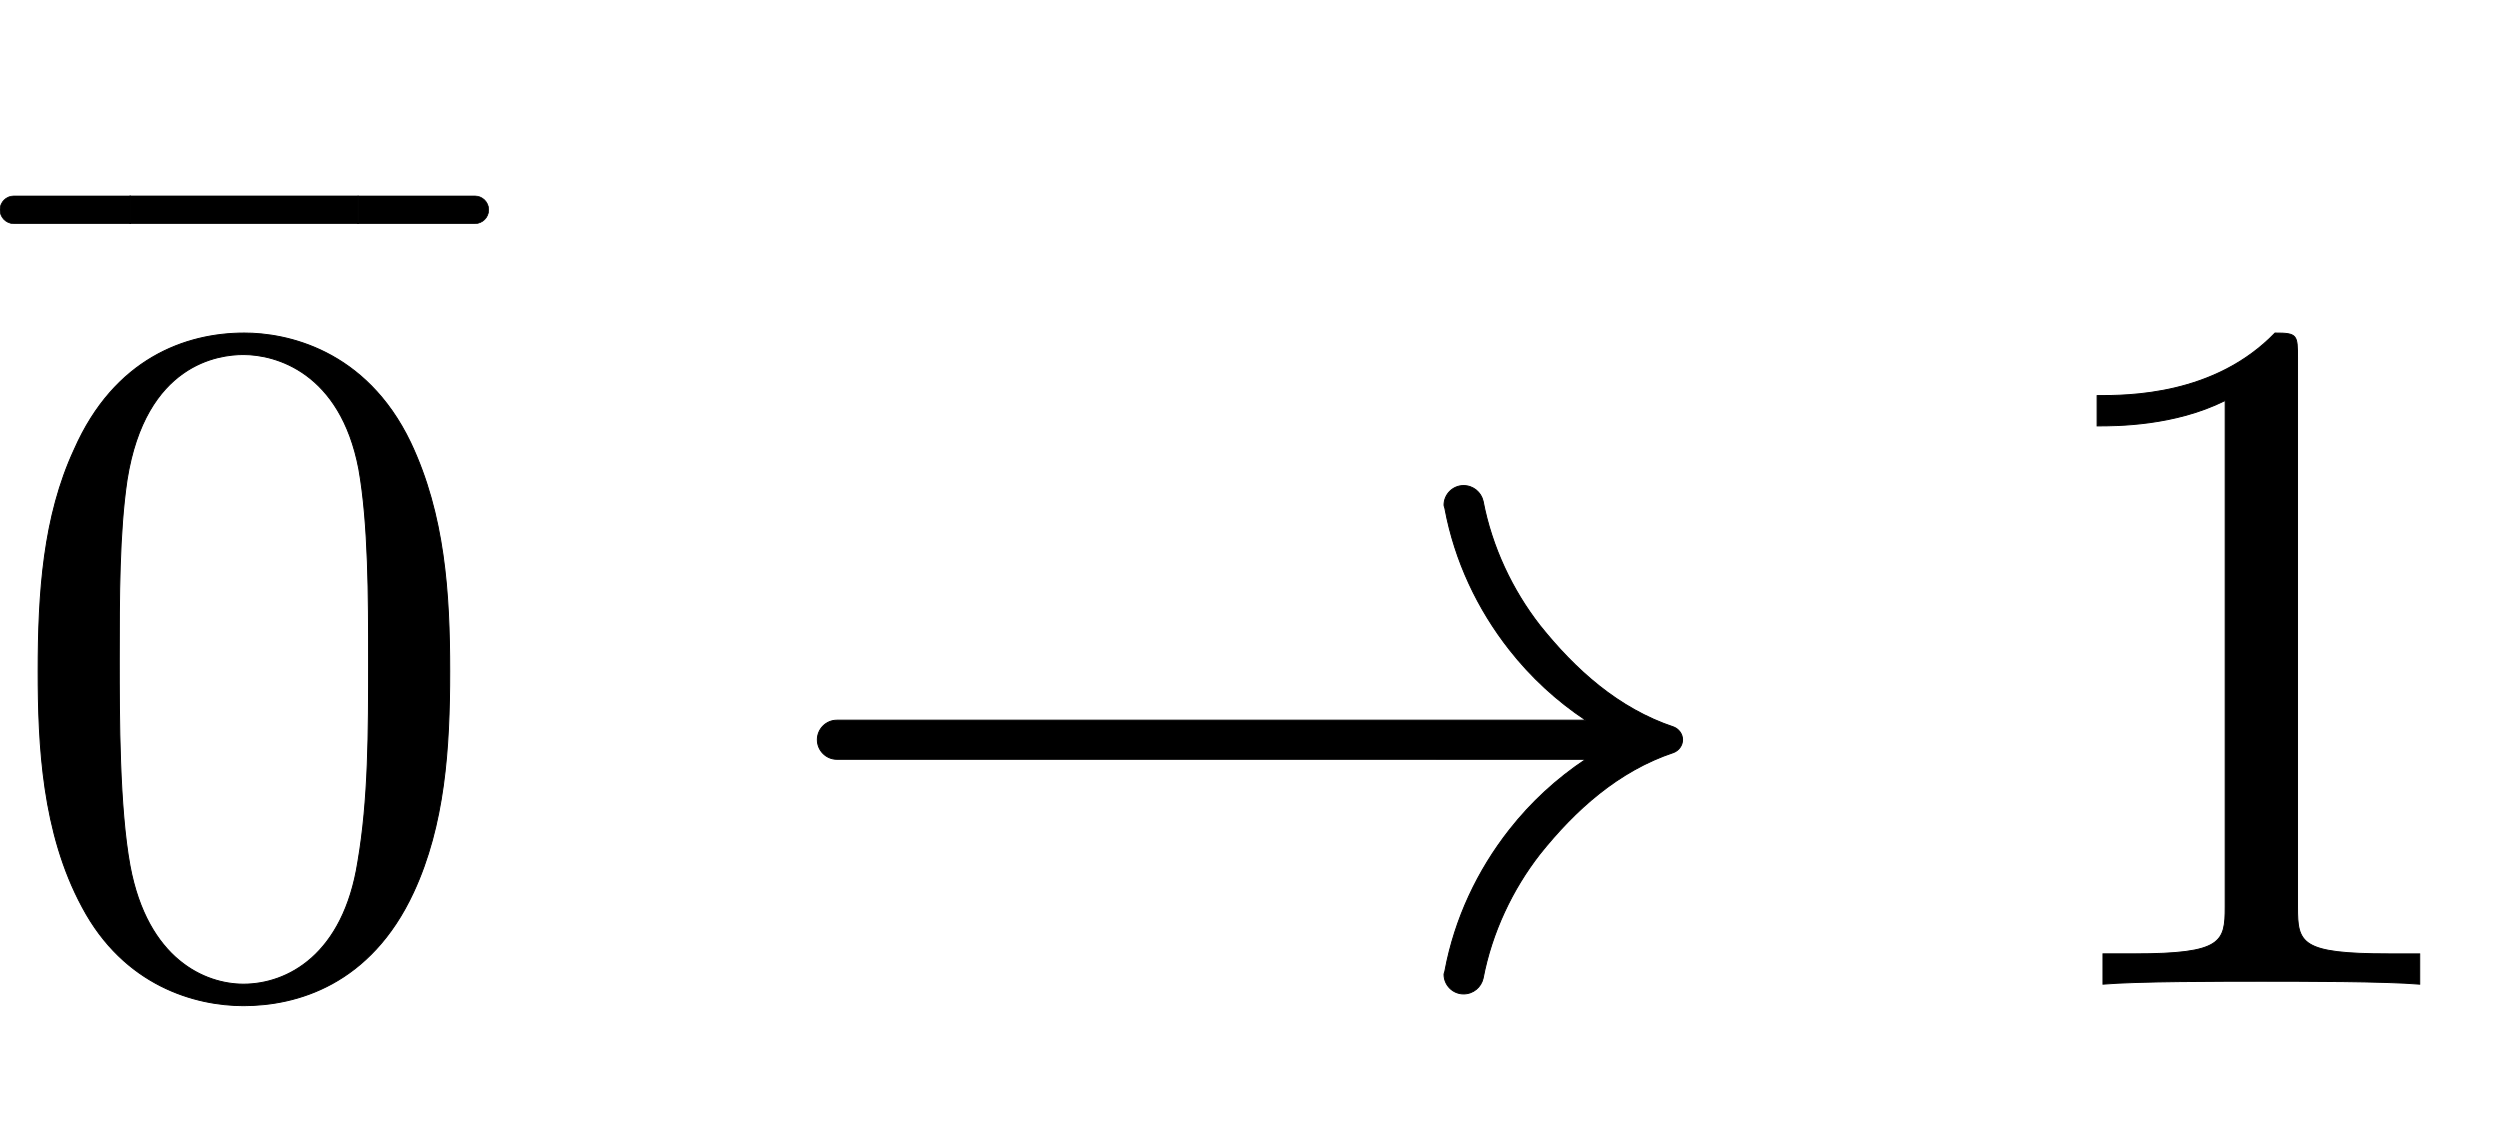 <svg xmlns:xlink="http://www.w3.org/1999/xlink" width="5.939ex" height="2.676ex" style="vertical-align:-.338ex" viewBox="0 -1006.6 2557.1 1152.1" xmlns="http://www.w3.org/2000/svg"><defs><path stroke-width="1" id="a" d="M460 320c0-79-5-157-37-226C379-1 303-22 249-22 200-22 127-2 84 79c-41 76-45 166-45 241 0 80 5 158 37 227 41 93 114 119 174 119 42 0 124-16 170-112 35-74 40-154 40-234zm-83 12c0 63 0 139-10 195-19 99-85 117-118 117-25 0-100-9-119-128-8-54-8-120-8-184 0-59 0-151 11-211C151 25 210 0 249 0c45 0 102 30 117 125 11 64 11 132 11 207z"/><path stroke-width="1" id="b" d="M189-143H20c-11 0-20 9-20 20s9 20 20 20h169v-40z"/><path stroke-width="1" id="d" d="M189-123c0-11-9-20-20-20H0v40h169c11 0 20-9 20-20z"/><path stroke-width="1" id="c" d="M190-143H0v40h190v-40z"/><path stroke-width="1" id="e" d="M943 250c0-6-4-11-9-13-57-19-101-59-137-104-28-36-49-80-58-127-2-9-10-16-20-16-11 0-20 9-20 20 0 1 1 3 1 4 10 53 33 102 66 144 22 28 48 52 78 72H78c-11 0-20 9-20 20s9 20 20 20h766c-30 20-56 44-78 72-33 42-56 91-66 144 0 1-1 3-1 4 0 11 9 20 20 20 10 0 18-7 20-16 9-47 30-91 58-127 36-45 80-85 137-104 5-2 9-7 9-13z"/><path stroke-width="1" id="f" d="M419 0c-35 3-122 3-162 3S130 3 95 0v31h32c90 0 93 12 93 48v518c-52-26-111-26-131-26v31c32 0 120 0 182 64 23 0 23-2 23-26V79c0-37 3-48 93-48h32V0z"/></defs><g stroke="currentColor" fill="currentColor" stroke-width="0" transform="scale(1 -1)"><use xlink:href="#a"/><g transform="translate(0 879)"><use transform="scale(.707)" xlink:href="#b"/><use transform="matrix(1.227 0 0 .707 133.03 0)" xlink:href="#c"/><use transform="scale(.707)" xlink:href="#d" x="518"/></g><use xlink:href="#e" x="778"/><use xlink:href="#f" x="2056"/></g></svg>